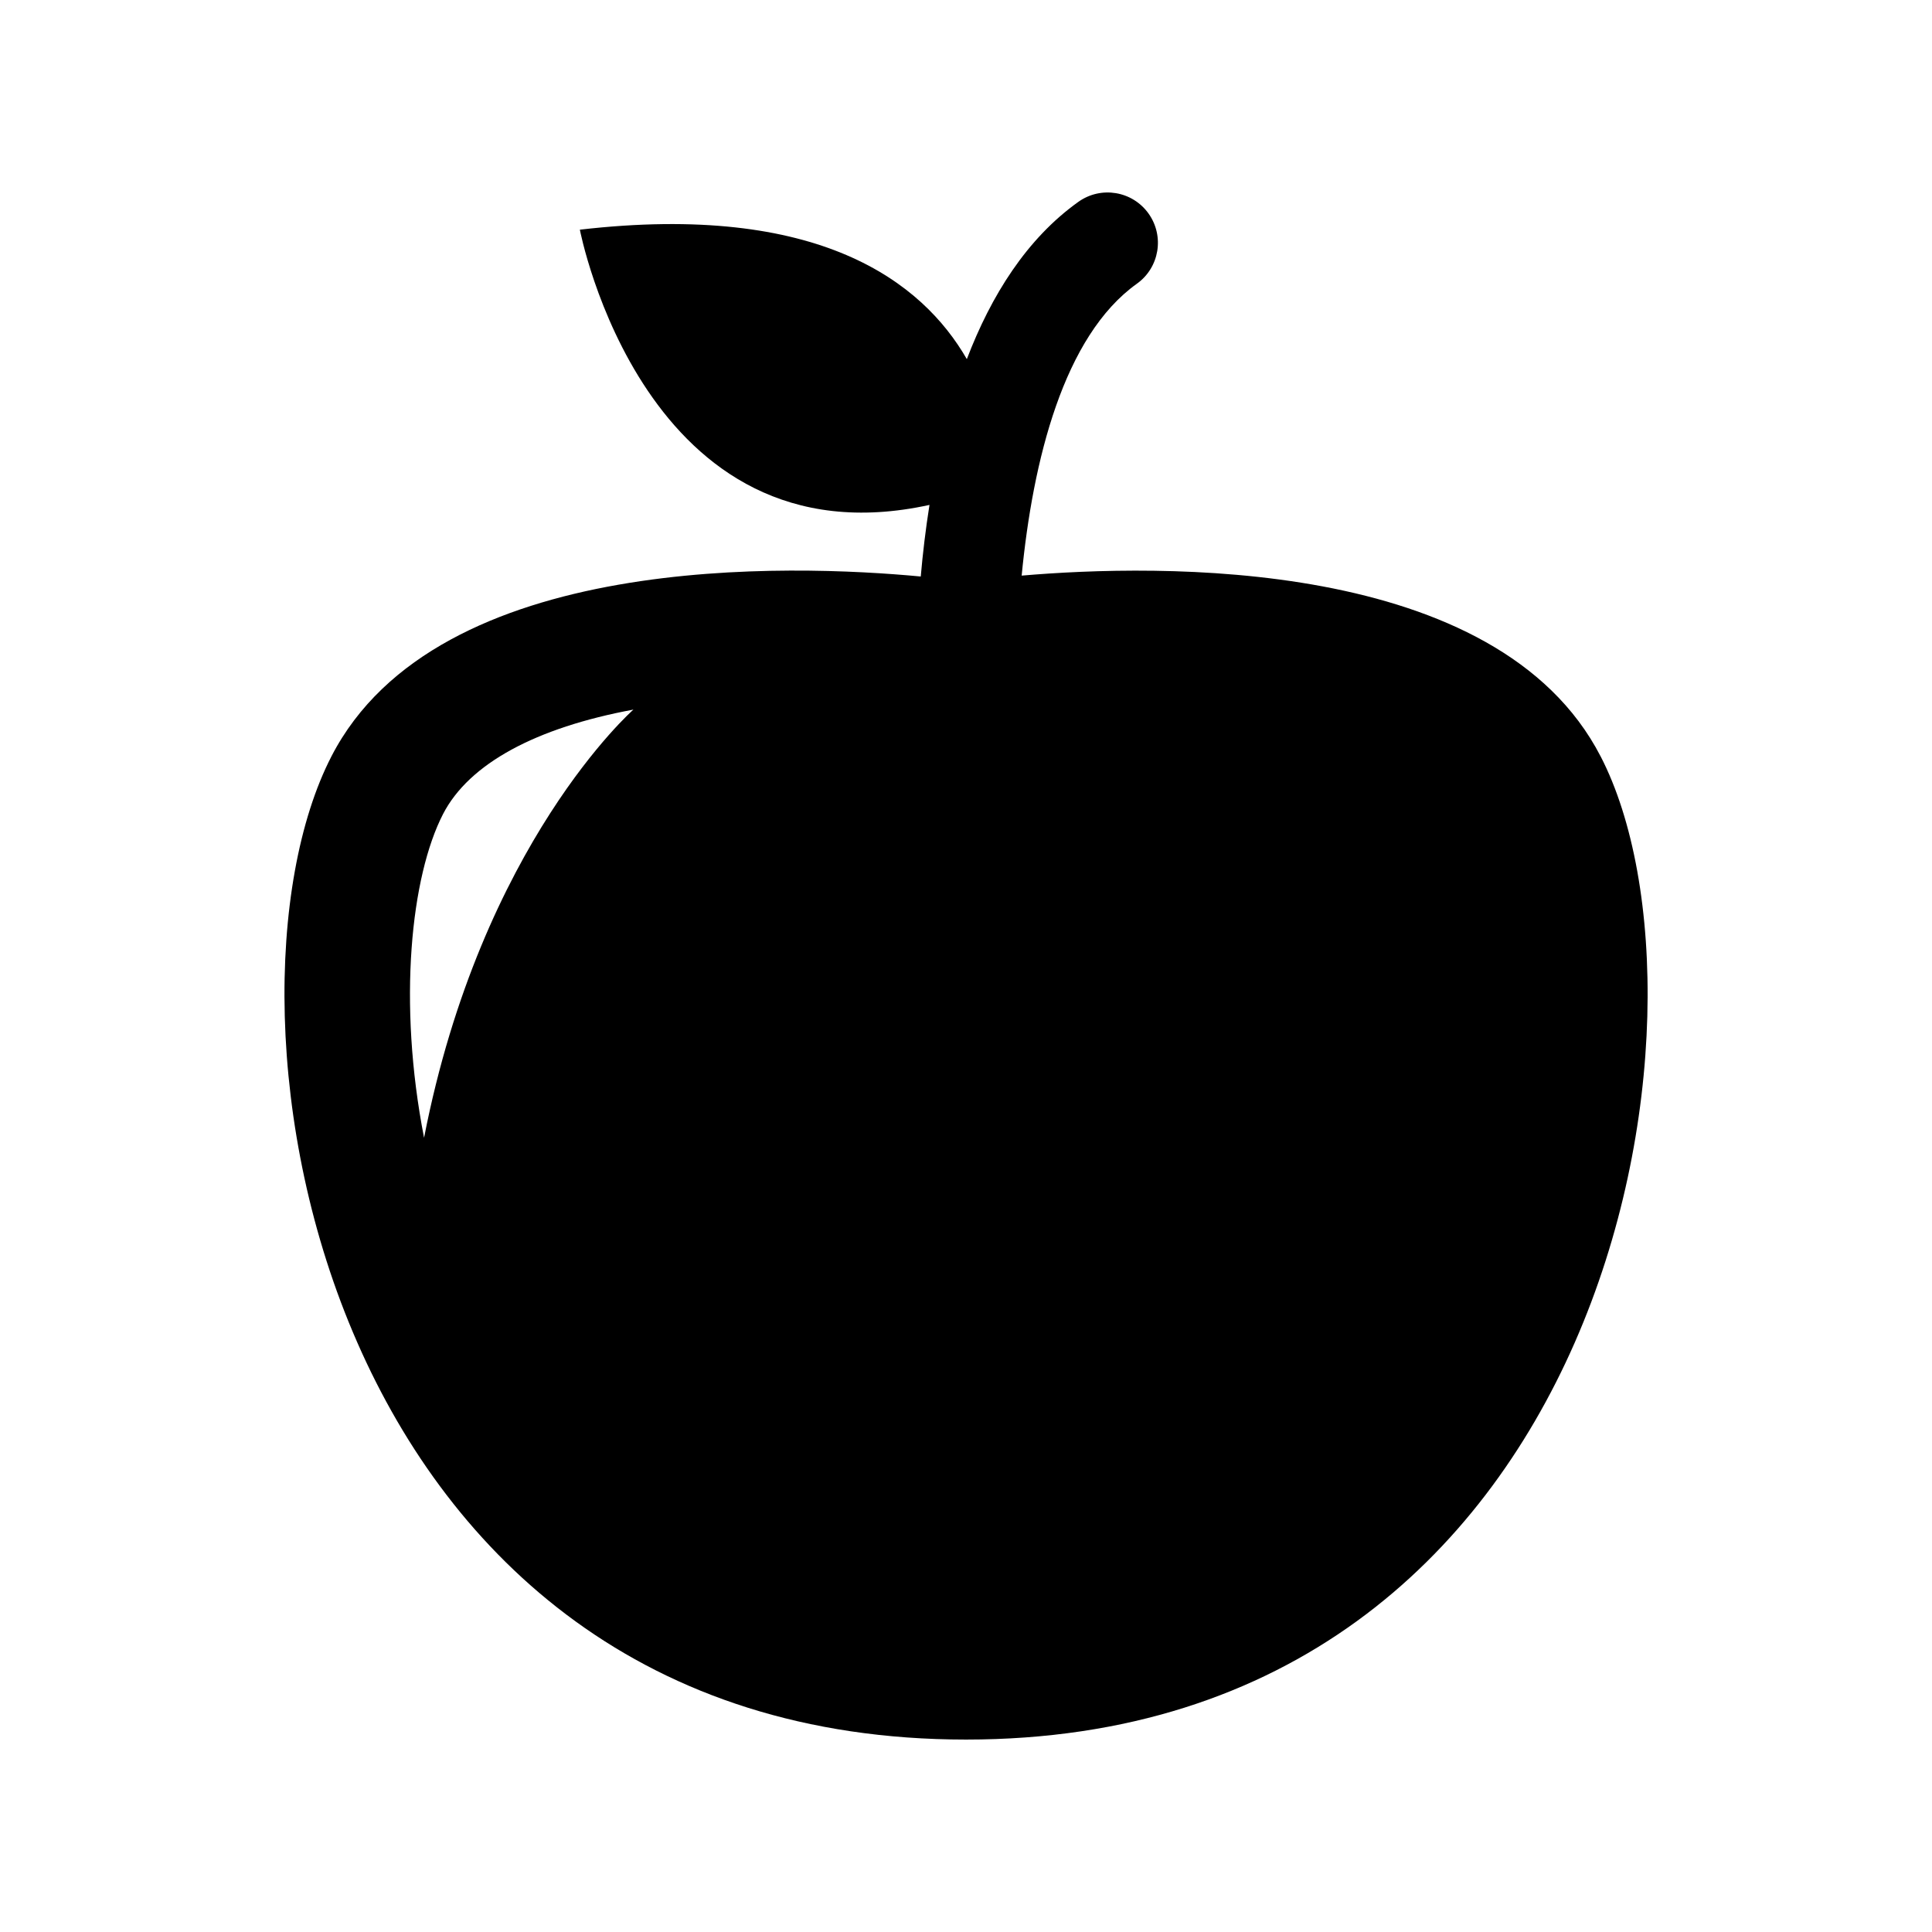 <?xml version="1.0" encoding="UTF-8"?>
<!-- Uploaded to: SVG Repo, www.svgrepo.com, Generator: SVG Repo Mixer Tools -->
<svg fill="#000000" width="800px" height="800px" version="1.1" viewBox="144 144 512 512" xmlns="http://www.w3.org/2000/svg">
 <path d="m568.19 344.47c-27.41-53.184-117.77-50.996-153.44-47.926 2.961-30.59 11.133-63.496 30.527-77.352 6-4.281 7.367-12.609 3.102-18.594-4.281-6-12.609-7.383-18.609-3.102-13.68 9.777-23.098 24.781-29.551 41.676-11.793-20.48-39.141-41.641-102.55-34.305 0 0 17.098 89.488 92.652 72.941-1.023 6.453-1.777 12.816-2.312 18.973-33.613-3.18-128.08-6.894-156.18 47.672-34.406 66.77-3.371 260.55 168.18 260.55s202.59-193.78 168.19-260.53zm-311.81 101.05c-7.008-35.93-3.481-69.258 5.039-85.805 6.894-13.352 24.609-22.875 50.445-27.664-0.004 0-40.262 35.328-55.484 113.47z"/>
</svg>